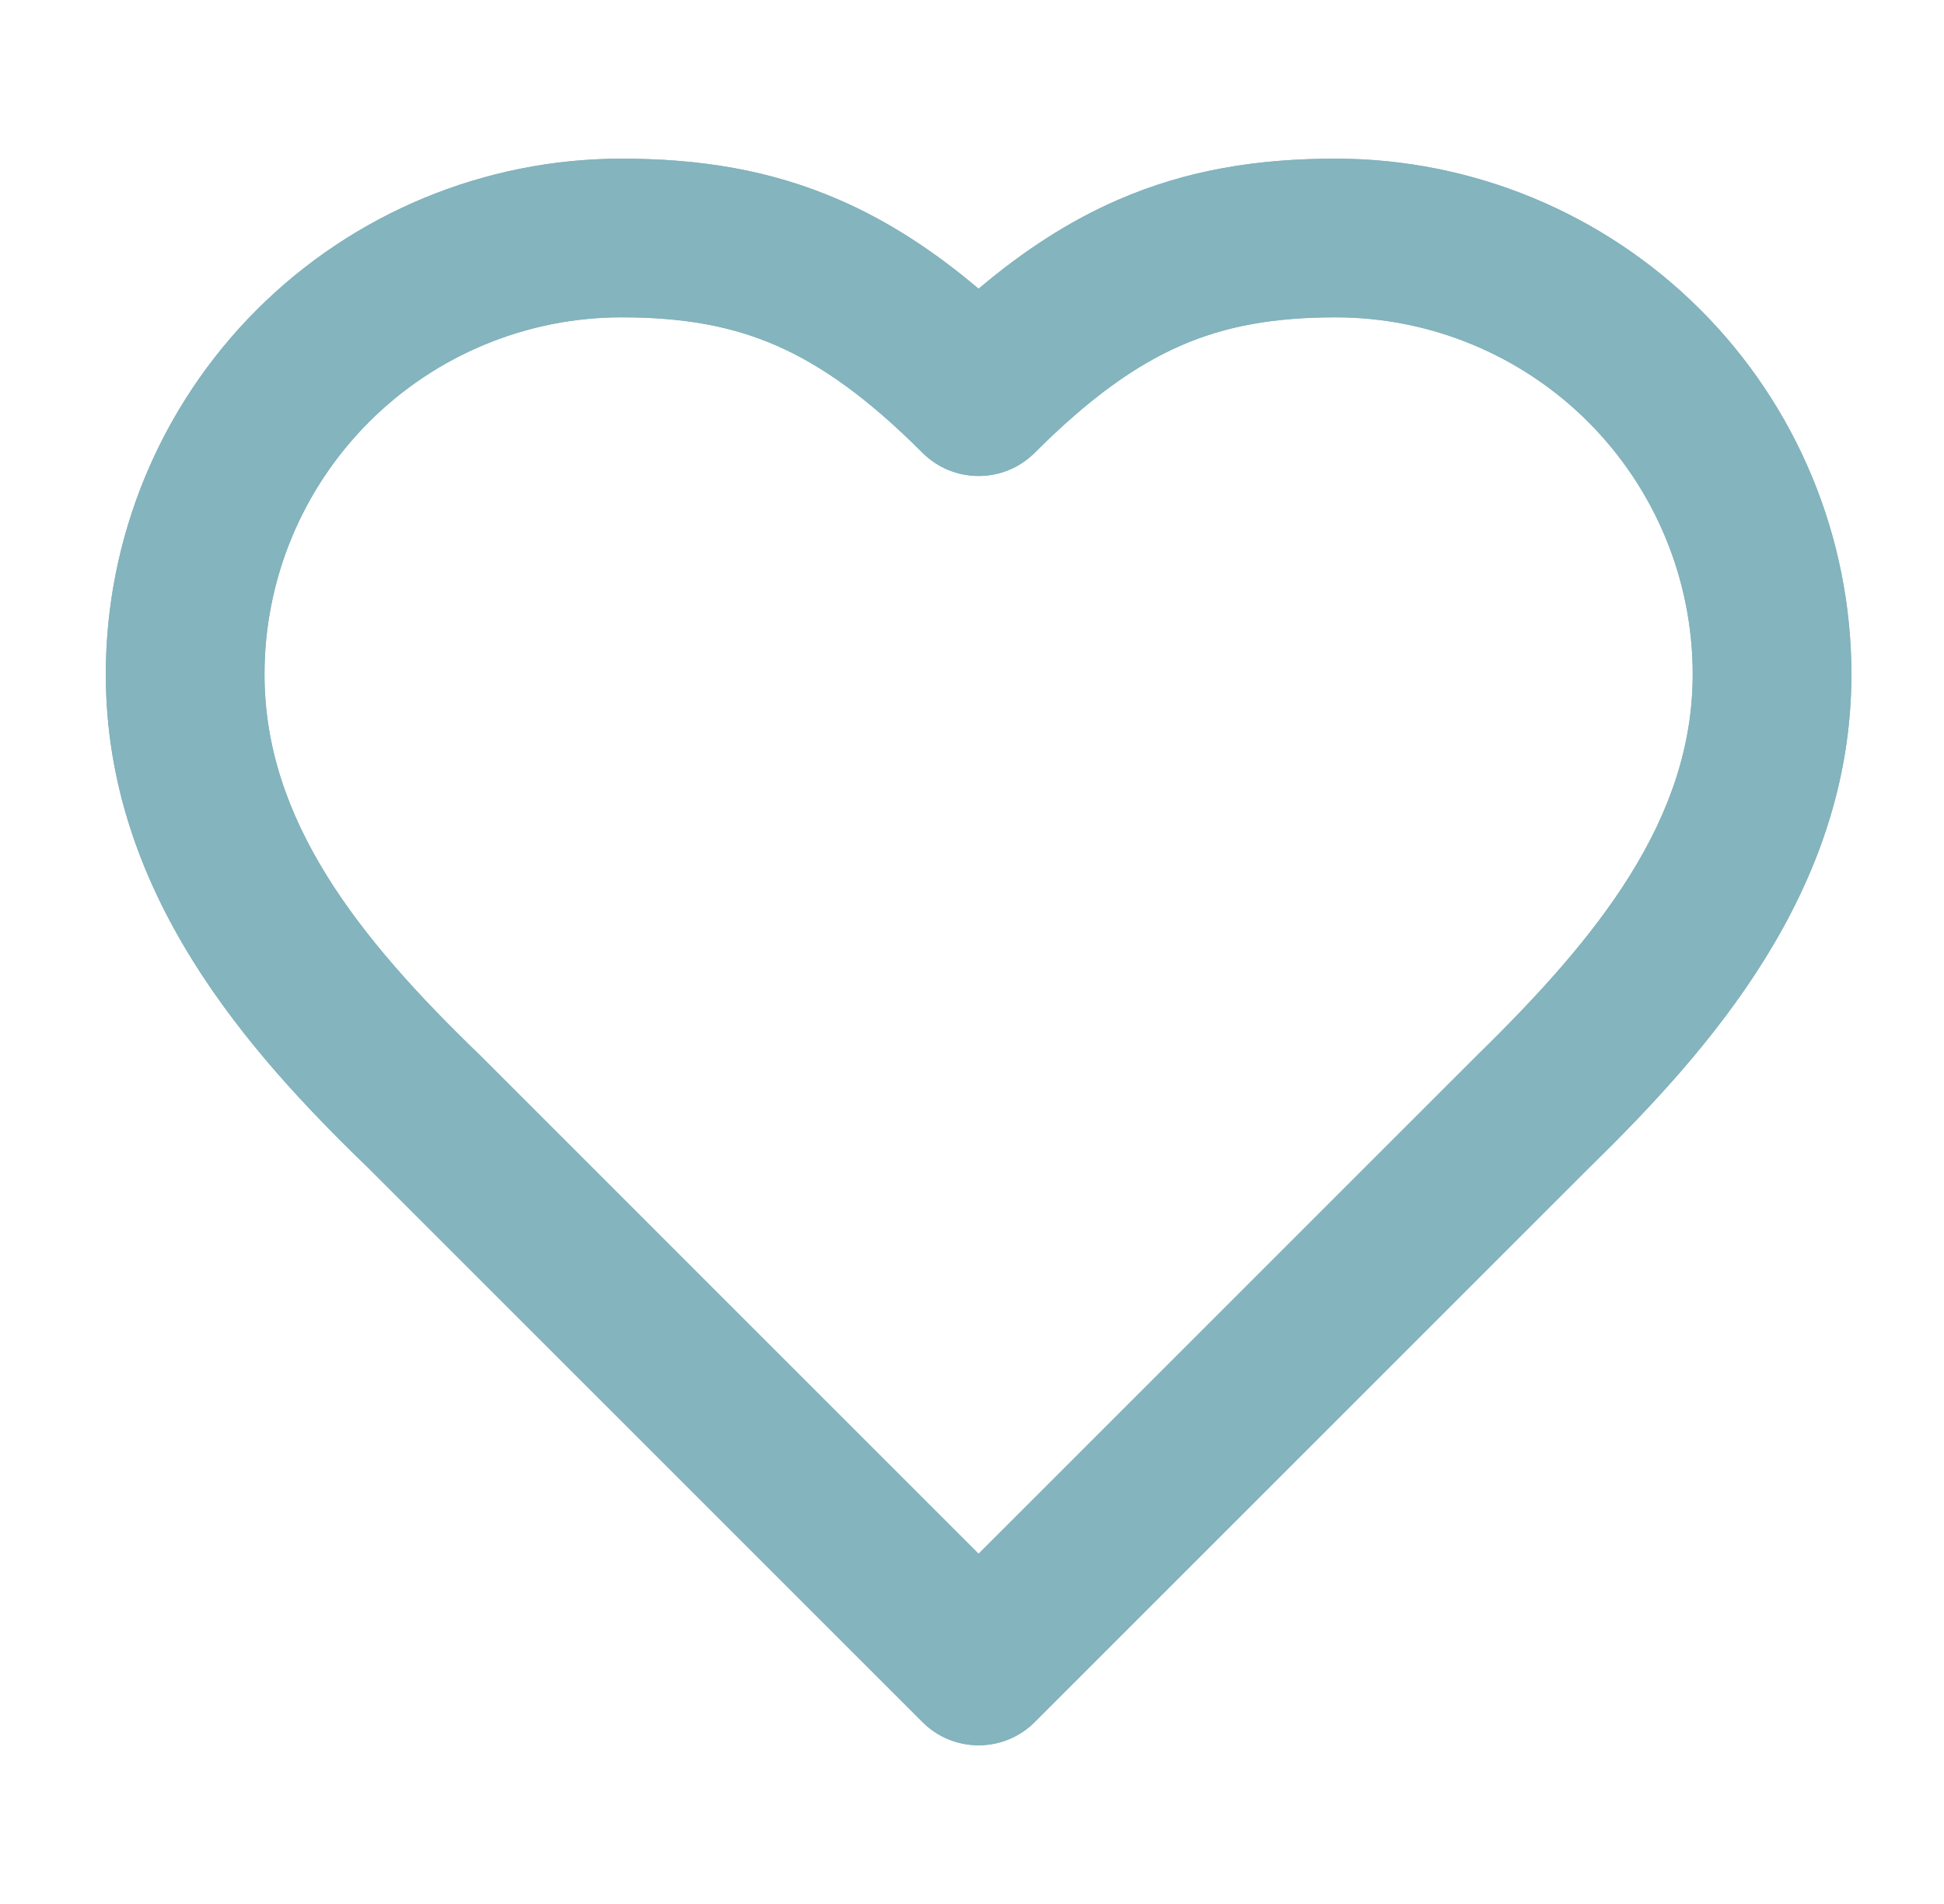 <svg xmlns="http://www.w3.org/2000/svg" fill="none" viewBox="0 0 49 48" height="48" width="49">
<path fill="#84B4BD" d="M6.474 7.808C8.912 5.37 12.219 4 15.666 4C17.627 4 19.413 4.28 21.16 5.041C22.386 5.575 23.531 6.319 24.666 7.279C25.802 6.319 26.947 5.575 28.173 5.041C29.92 4.28 31.706 4 33.666 4C37.114 4 40.421 5.37 42.859 7.808C45.297 10.246 46.666 13.552 46.666 17C46.666 22.484 43.048 26.506 40.074 29.421L26.081 43.414C25.3 44.195 24.033 44.195 23.252 43.414L9.264 29.426C6.255 26.516 2.667 22.499 2.667 17C2.667 13.552 4.036 10.246 6.474 7.808ZM15.666 8C13.28 8 10.99 8.948 9.303 10.636C7.615 12.324 6.667 14.613 6.667 17C6.667 20.694 9.068 23.673 12.056 26.562L12.081 26.586L24.666 39.172L37.267 26.571C40.251 23.647 42.666 20.672 42.666 17C42.666 14.613 41.718 12.324 40.031 10.636C38.343 8.948 36.053 8 33.666 8C32.107 8 30.893 8.22 29.77 8.709C28.634 9.203 27.467 10.028 26.081 11.414C25.3 12.195 24.033 12.195 23.252 11.414C21.866 10.028 20.699 9.203 19.563 8.709C18.44 8.22 17.226 8 15.666 8Z" clip-rule="evenodd" fill-rule="evenodd"></path>
<path fill="#84B4BD" d="M6.474 7.808C8.912 5.37 12.219 4 15.666 4C17.627 4 19.413 4.28 21.16 5.041C22.386 5.575 23.531 6.319 24.666 7.279C25.802 6.319 26.947 5.575 28.173 5.041C29.92 4.28 31.706 4 33.666 4C37.114 4 40.421 5.37 42.859 7.808C45.297 10.246 46.666 13.552 46.666 17C46.666 22.484 43.048 26.506 40.074 29.421L26.081 43.414C25.3 44.195 24.033 44.195 23.252 43.414L9.264 29.426C6.255 26.516 2.667 22.499 2.667 17C2.667 13.552 4.036 10.246 6.474 7.808ZM15.666 8C13.28 8 10.99 8.948 9.303 10.636C7.615 12.324 6.667 14.613 6.667 17C6.667 20.694 9.068 23.673 12.056 26.562L12.081 26.586L24.666 39.172L37.267 26.571C40.251 23.647 42.666 20.672 42.666 17C42.666 14.613 41.718 12.324 40.031 10.636C38.343 8.948 36.053 8 33.666 8C32.107 8 30.893 8.22 29.77 8.709C28.634 9.203 27.467 10.028 26.081 11.414C25.3 12.195 24.033 12.195 23.252 11.414C21.866 10.028 20.699 9.203 19.563 8.709C18.44 8.22 17.226 8 15.666 8Z" clip-rule="evenodd" fill-rule="evenodd"></path>
</svg>
